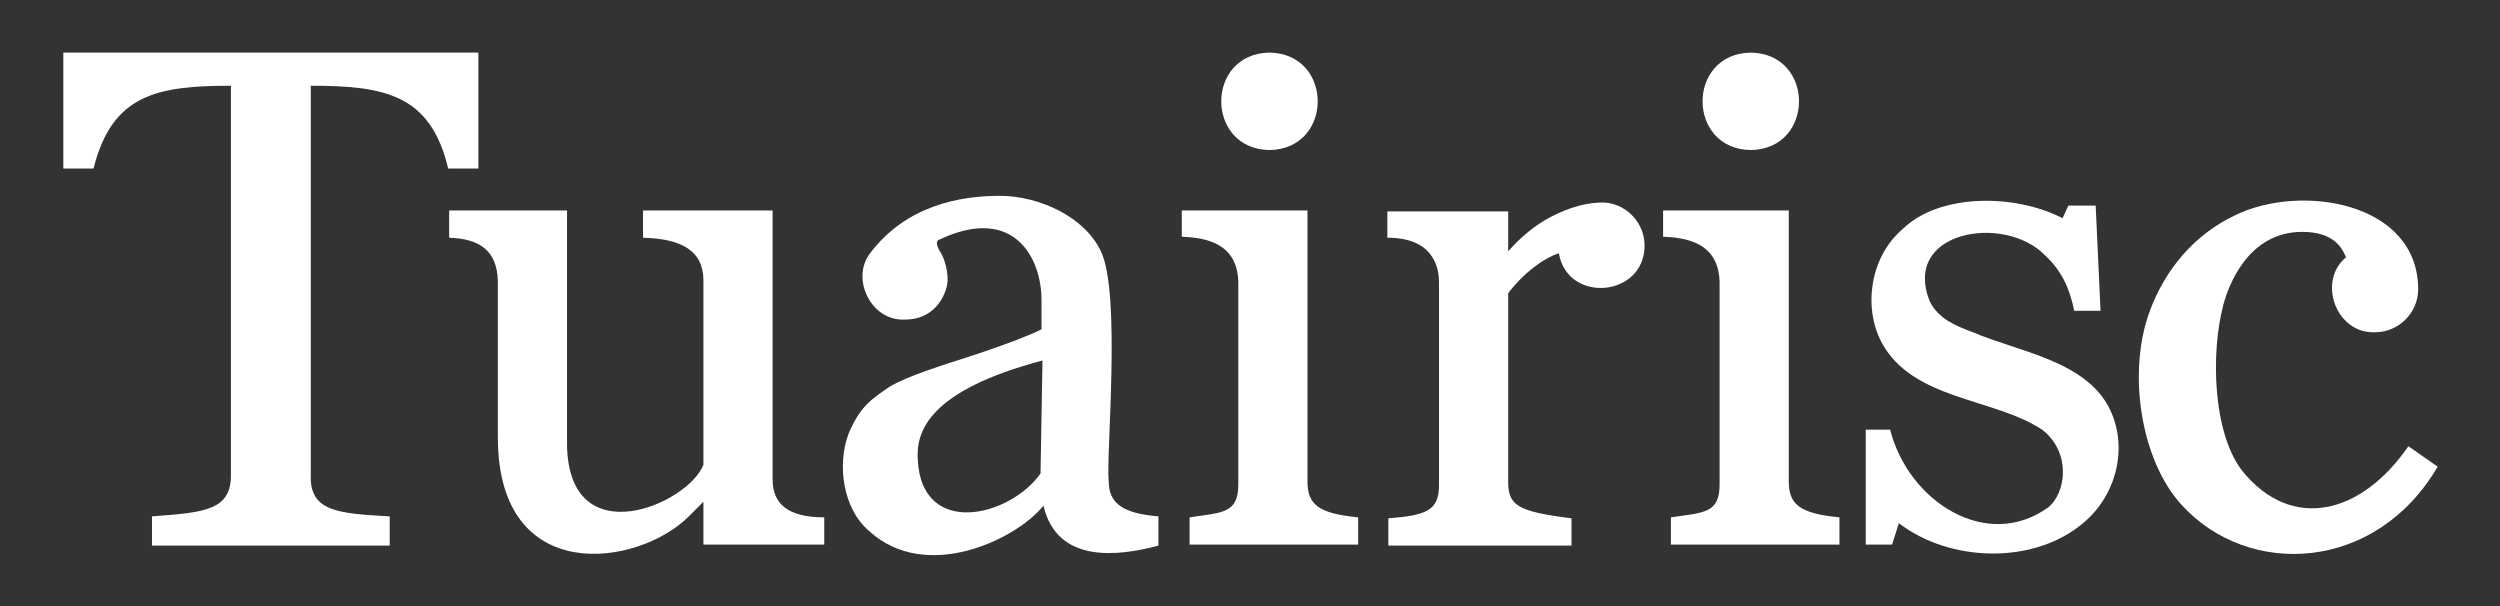 <?xml version="1.0" encoding="utf-8"?>
<!-- Generator: Adobe Illustrator 25.2.1, SVG Export Plug-In . SVG Version: 6.00 Build 0)  -->
<svg version="1.1" id="Layer_1" xmlns="http://www.w3.org/2000/svg" xmlns:xlink="http://www.w3.org/1999/xlink" x="0px" y="0px"
	 viewBox="0 0 256.6 62.2" style="enable-background:new 0 0 256.6 62.2;" xml:space="preserve">
<rect x="0" y="0" width="256.6" height="62.2" fill="#333333" stroke="none"/>
<style type="text/css">
	.st0{fill:#FFFFFF;}
</style>
<path class="st0" d="M113.8,49.4c-0.3-2.6,1.3-19.2-0.8-23.6c-1.7-3.6-6.4-5.7-10.4-5.7c-4.1,0-9.6,1-13.3,5.9c-2,2.6,0.1,7,3.6,6.8
	c2.8,0,4-2.1,4.3-3.5c0.2-0.9-0.1-2.4-0.6-3.3c-0.6-0.9-0.5-1.3-0.2-1.4c7.6-3.6,10.5,1.8,10.5,6.2l0,3c-1.2,0.6-3.5,1.5-6.5,2.5
	c-3.7,1.2-7.3,2.3-9.1,3.4c-1.9,1.3-3,2-4.2,4.8c-1.2,3.2-0.6,7.7,2.1,10c5.9,5.4,15.2,0.8,17.9-2.6c1.4,6,7.7,5.2,11.8,4.1V53
	C115.3,52.7,113.8,51.7,113.8,49.4z M106.8,48.6c-3.2,4.5-12.2,6.6-12.6-1.4C94,44.3,95.3,40.1,107,37L106.8,48.6z"/>
<path class="st0" d="M247.2,45.8c-4.9,7.1-12,8.7-17,2.6c-3.1-3.9-3.3-12.2-2-17.1c0.5-1.9,2.5-7.5,8.1-7.5c3.3,0,4.1,1.7,4.5,2.6
	c-3,2.5-1,7.9,3,7.7c2.4,0,4.4-2,4.4-4.4c0-9-12.1-10.9-18.8-7.6c-4.2,2-7.1,5.5-8.7,9.7c-2.4,6.3-1,15.4,3.2,20
	c6.9,7.6,20,6.9,26.3-3.9L247.2,45.8z"/>
<g>
	<path class="st0" d="M183.6,49.4V21.6h-12.9v2.7c3.6,0.1,5.7,1.4,5.8,4.6l0,0.7v20.1c0,3-1.6,2.9-5,3.4v2.8h17.3v-2.8
		C184.6,52.7,183.6,51.7,183.6,49.4z"/>
	<path class="st0" d="M179.7,5.4c-6.6,0.1-6.6,9.9,0,10C186.3,15.3,186.3,5.5,179.7,5.4z"/>
</g>
<path class="st0" d="M6.5,5.4v11.9l3.1,0c1.9-7.6,6.5-8.5,14.1-8.5v39.8c0.1,3.8-2.7,4-8.1,4.4l0,3H40l0-3c-5.4-0.3-8.3-0.5-8.1-4.4
	V8.8c7.6,0,12.3,0.9,14.1,8.5l3.1,0V5.4H6.5z"/>
<path class="st0" d="M164.8,20.8c-1.8-0.1-3.8,0.5-5.7,1.5c-1.5,0.8-3,2-4.3,3.5v-4.1h-12.4v2.7c4.7,0,5.3,3,5.3,4.6v20.8
	c0,2.6-1.3,3.1-5.2,3.4v2.8h18.8v-2.8c-5.7-0.7-6.5-1.4-6.5-3.8V30.1c1.5-2,3.6-3.6,5.2-4.1c0,0,0,0,0,0c0.9,5.2,8.8,4.5,8.8-0.8
	C168.8,22.9,167,21,164.8,20.8z"/>
<path class="st0" d="M216.6,42.1c-2.4-5.1-9.5-6-14.1-8c-1.9-0.7-3.5-1.4-4.4-3.1c-3-7.3,7.6-9.1,11.8-4.8c1.7,1.6,2.5,3.3,3,5.7
	h2.7l-0.5-10.8h-2.8l-0.6,1.3c-4.8-2.5-12.6-2.6-16.4,1.1c-3.3,2.8-4.1,7.9-2.2,11.6c3.2,6,11.5,5.7,16.5,9c3,2.3,2.5,6.5,0.6,8
	c-6.3,4.5-14.3-0.6-16.2-8h-2.5v11.8h2.7l0.7-2.2c5.2,4,13.8,4.3,18.9,0C217.3,50.8,218.4,45.9,216.6,42.1z"/>
<path class="st0" d="M134.2,49.4V21.6h-12.9v2.7c3.6,0.1,5.7,1.4,5.8,4.6l0,0.7v20.1c0,3-1.6,2.9-5,3.4v2.8h17.3v-2.8
	C135.2,52.7,134.2,51.7,134.2,49.4z"/>
<path class="st0" d="M130.3,15.4c6.6-0.1,6.6-9.9,0-10C123.7,5.5,123.7,15.3,130.3,15.4z"/>
<path class="st0" d="M79.3,49.2l0-27.6H66l0,2.8c3.9,0.1,6.2,1.3,6.2,4.4l0,0.7v0.1l0,0v18.1c-1.6,4.1-13.8,9.3-14-2l0-24.1H46.1
	v2.8c3.1,0.1,4.9,1.3,5,4.4l0,0.7l0,15.4c0,15.4,14.4,13.3,19.6,8.1c0.4-0.4,1.1-1.1,1.5-1.5v4.4l12.4,0v-2.8
	C80.6,53.1,79.3,51.5,79.3,49.2z"/>
</svg>

